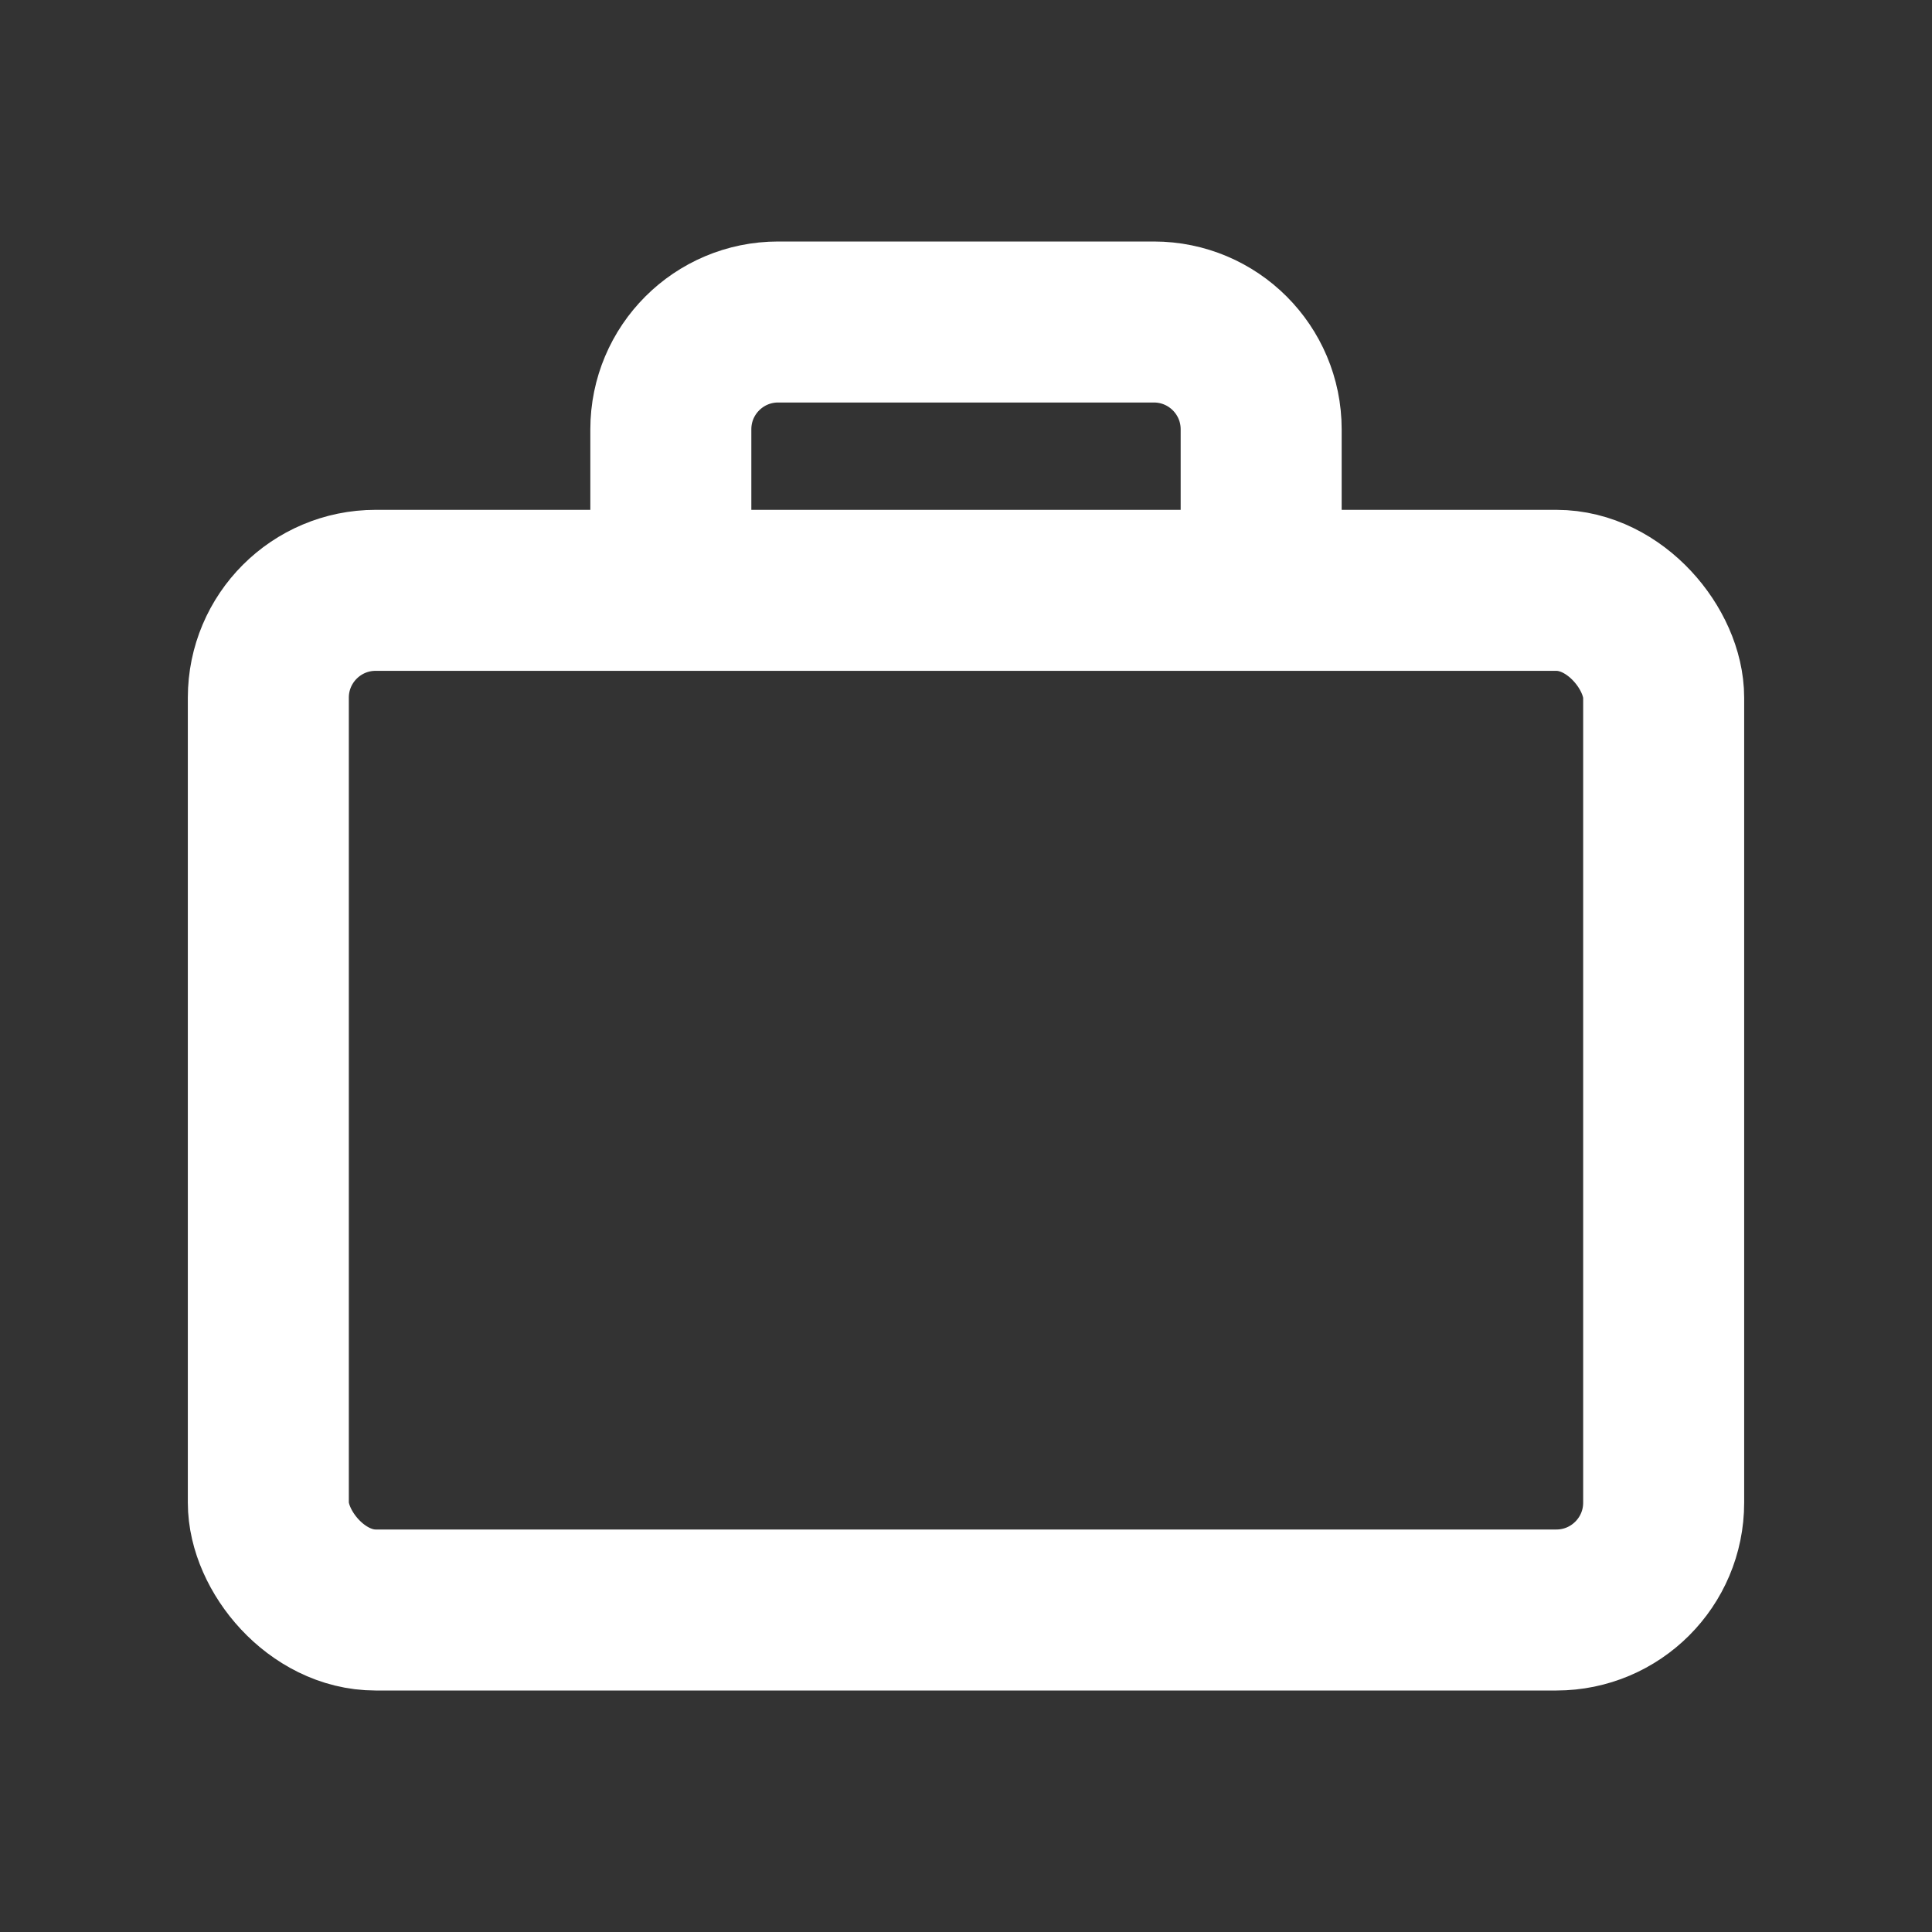 <svg width="36" height="36" viewBox="0 0 36 36" fill="none" xmlns="http://www.w3.org/2000/svg">
<rect x="0" y="0" width="36" height="36" fill="#333333" stroke="none"/>
<path d="M12.5 11V8C12.5 6.895 13.395 6 14.5 6H21.5C22.605 6 23.5 6.895 23.5 8V11" stroke="white" stroke-width="3"/>
<rect x="5" y="11" width="26" height="19" rx="2" stroke="white" stroke-width="3"/>
</svg>

